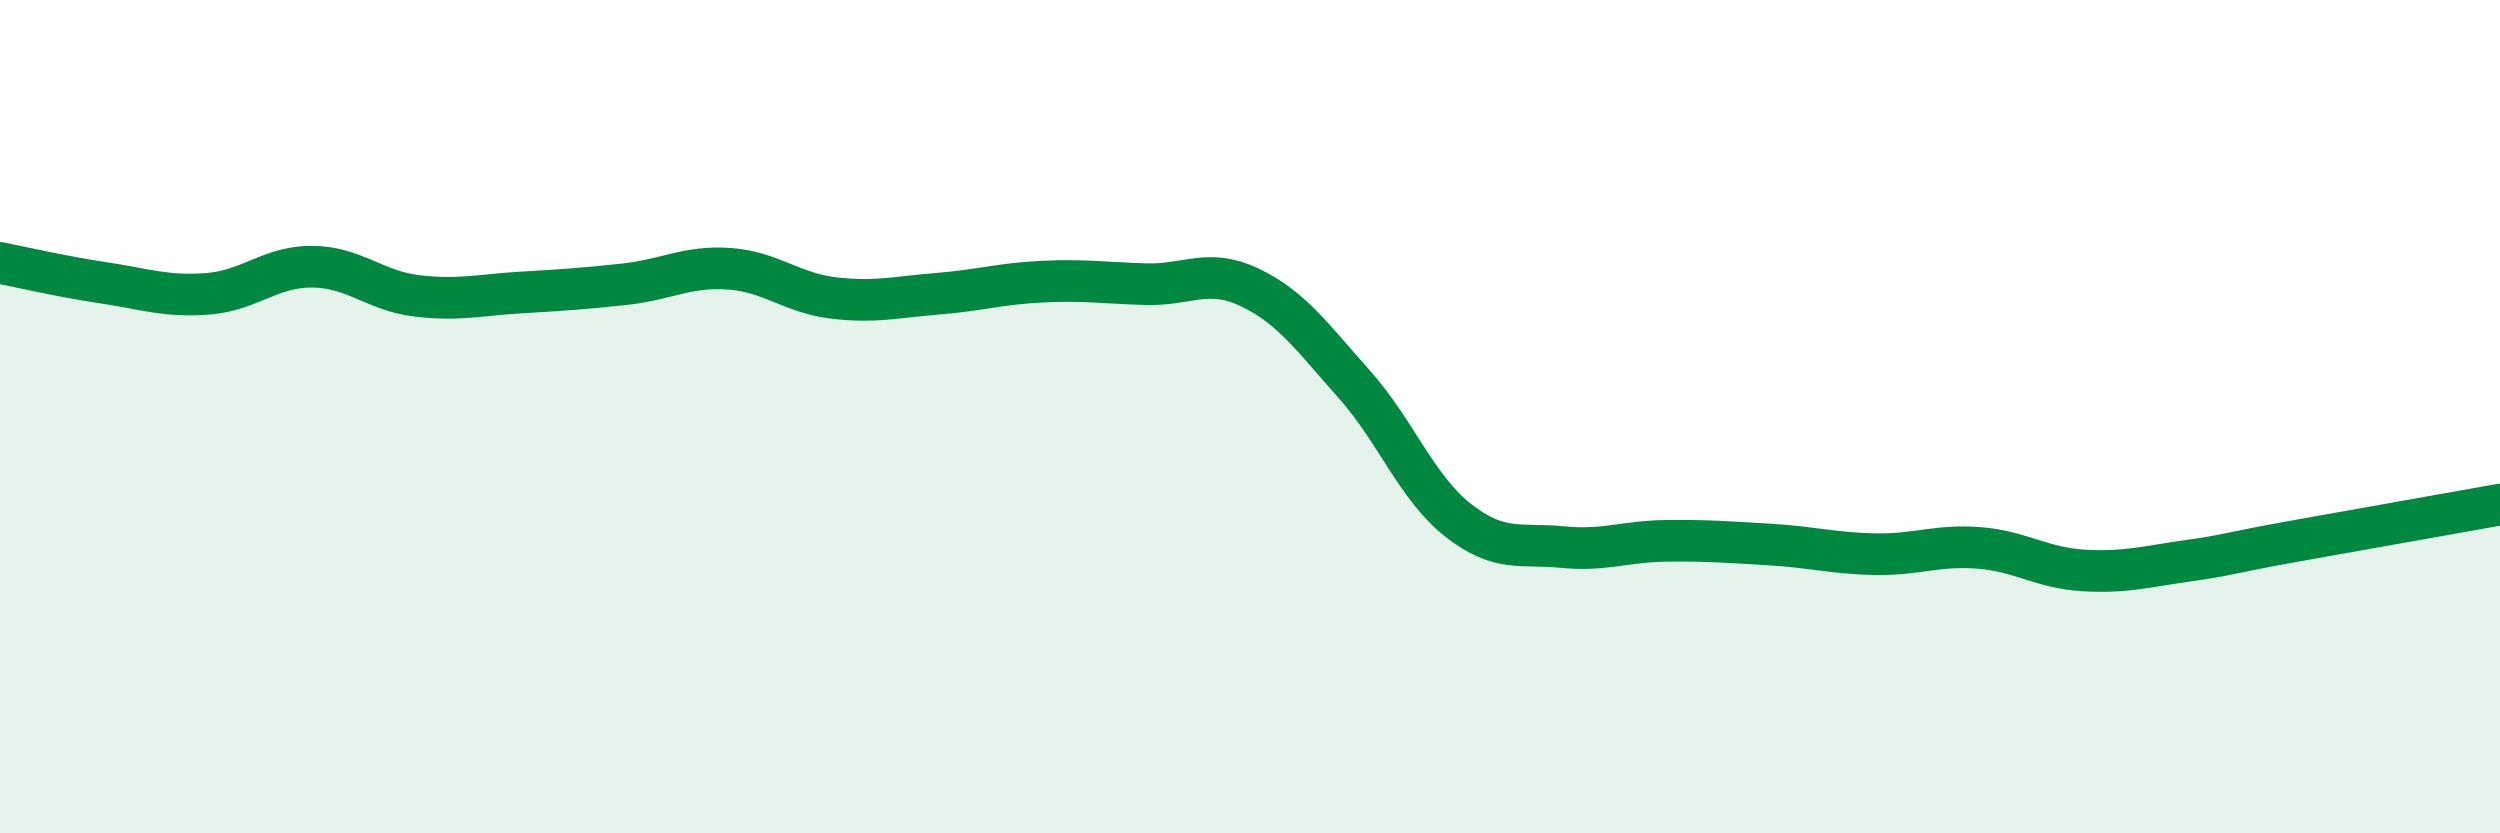 
    <svg width="60" height="20" viewBox="0 0 60 20" xmlns="http://www.w3.org/2000/svg">
      <path
        d="M 0,6.31 C 0.5,6.41 1.5,6.64 2.5,6.79 C 3.5,6.94 4,7.13 5,7.05 C 6,6.97 6.5,6.39 7.5,6.4 C 8.5,6.41 9,6.98 10,7.1 C 11,7.22 11.5,7.08 12.5,7.02 C 13.5,6.96 14,6.93 15,6.82 C 16,6.71 16.5,6.38 17.5,6.45 C 18.5,6.52 19,7.03 20,7.15 C 21,7.27 21.5,7.13 22.5,7.05 C 23.5,6.97 24,6.81 25,6.76 C 26,6.71 26.5,6.79 27.5,6.82 C 28.5,6.85 29,6.42 30,6.9 C 31,7.38 31.5,8.1 32.5,9.22 C 33.5,10.34 34,11.71 35,12.49 C 36,13.27 36.5,13.03 37.5,13.13 C 38.5,13.23 39,12.99 40,12.98 C 41,12.97 41.5,13.01 42.5,13.07 C 43.5,13.13 44,13.28 45,13.3 C 46,13.32 46.5,13.07 47.5,13.15 C 48.5,13.23 49,13.63 50,13.69 C 51,13.75 51.5,13.6 52.5,13.46 C 53.5,13.32 53.5,13.27 55,13 C 56.5,12.73 59,12.29 60,12.11L60 20L0 20Z"
        fill="#008740"
        opacity="0.1"
        stroke-linecap="round"
        stroke-linejoin="round"
      />
      <path
        d="M 0,6.31 C 0.5,6.41 1.5,6.64 2.5,6.79 C 3.5,6.94 4,7.13 5,7.05 C 6,6.97 6.5,6.39 7.5,6.4 C 8.5,6.41 9,6.98 10,7.1 C 11,7.22 11.5,7.08 12.5,7.02 C 13.5,6.96 14,6.93 15,6.82 C 16,6.71 16.5,6.38 17.5,6.45 C 18.5,6.52 19,7.03 20,7.15 C 21,7.27 21.5,7.13 22.5,7.05 C 23.5,6.97 24,6.81 25,6.76 C 26,6.71 26.5,6.79 27.5,6.82 C 28.5,6.85 29,6.42 30,6.9 C 31,7.38 31.5,8.1 32.5,9.22 C 33.5,10.34 34,11.71 35,12.49 C 36,13.27 36.5,13.03 37.5,13.13 C 38.5,13.23 39,12.99 40,12.98 C 41,12.97 41.5,13.01 42.5,13.07 C 43.5,13.13 44,13.28 45,13.3 C 46,13.32 46.5,13.07 47.5,13.15 C 48.5,13.23 49,13.63 50,13.69 C 51,13.75 51.5,13.6 52.5,13.46 C 53.5,13.32 53.5,13.27 55,13 C 56.5,12.73 59,12.29 60,12.11"
        stroke="#008740"
        stroke-width="1"
        fill="none"
        stroke-linecap="round"
        stroke-linejoin="round"
      />
    </svg>
  